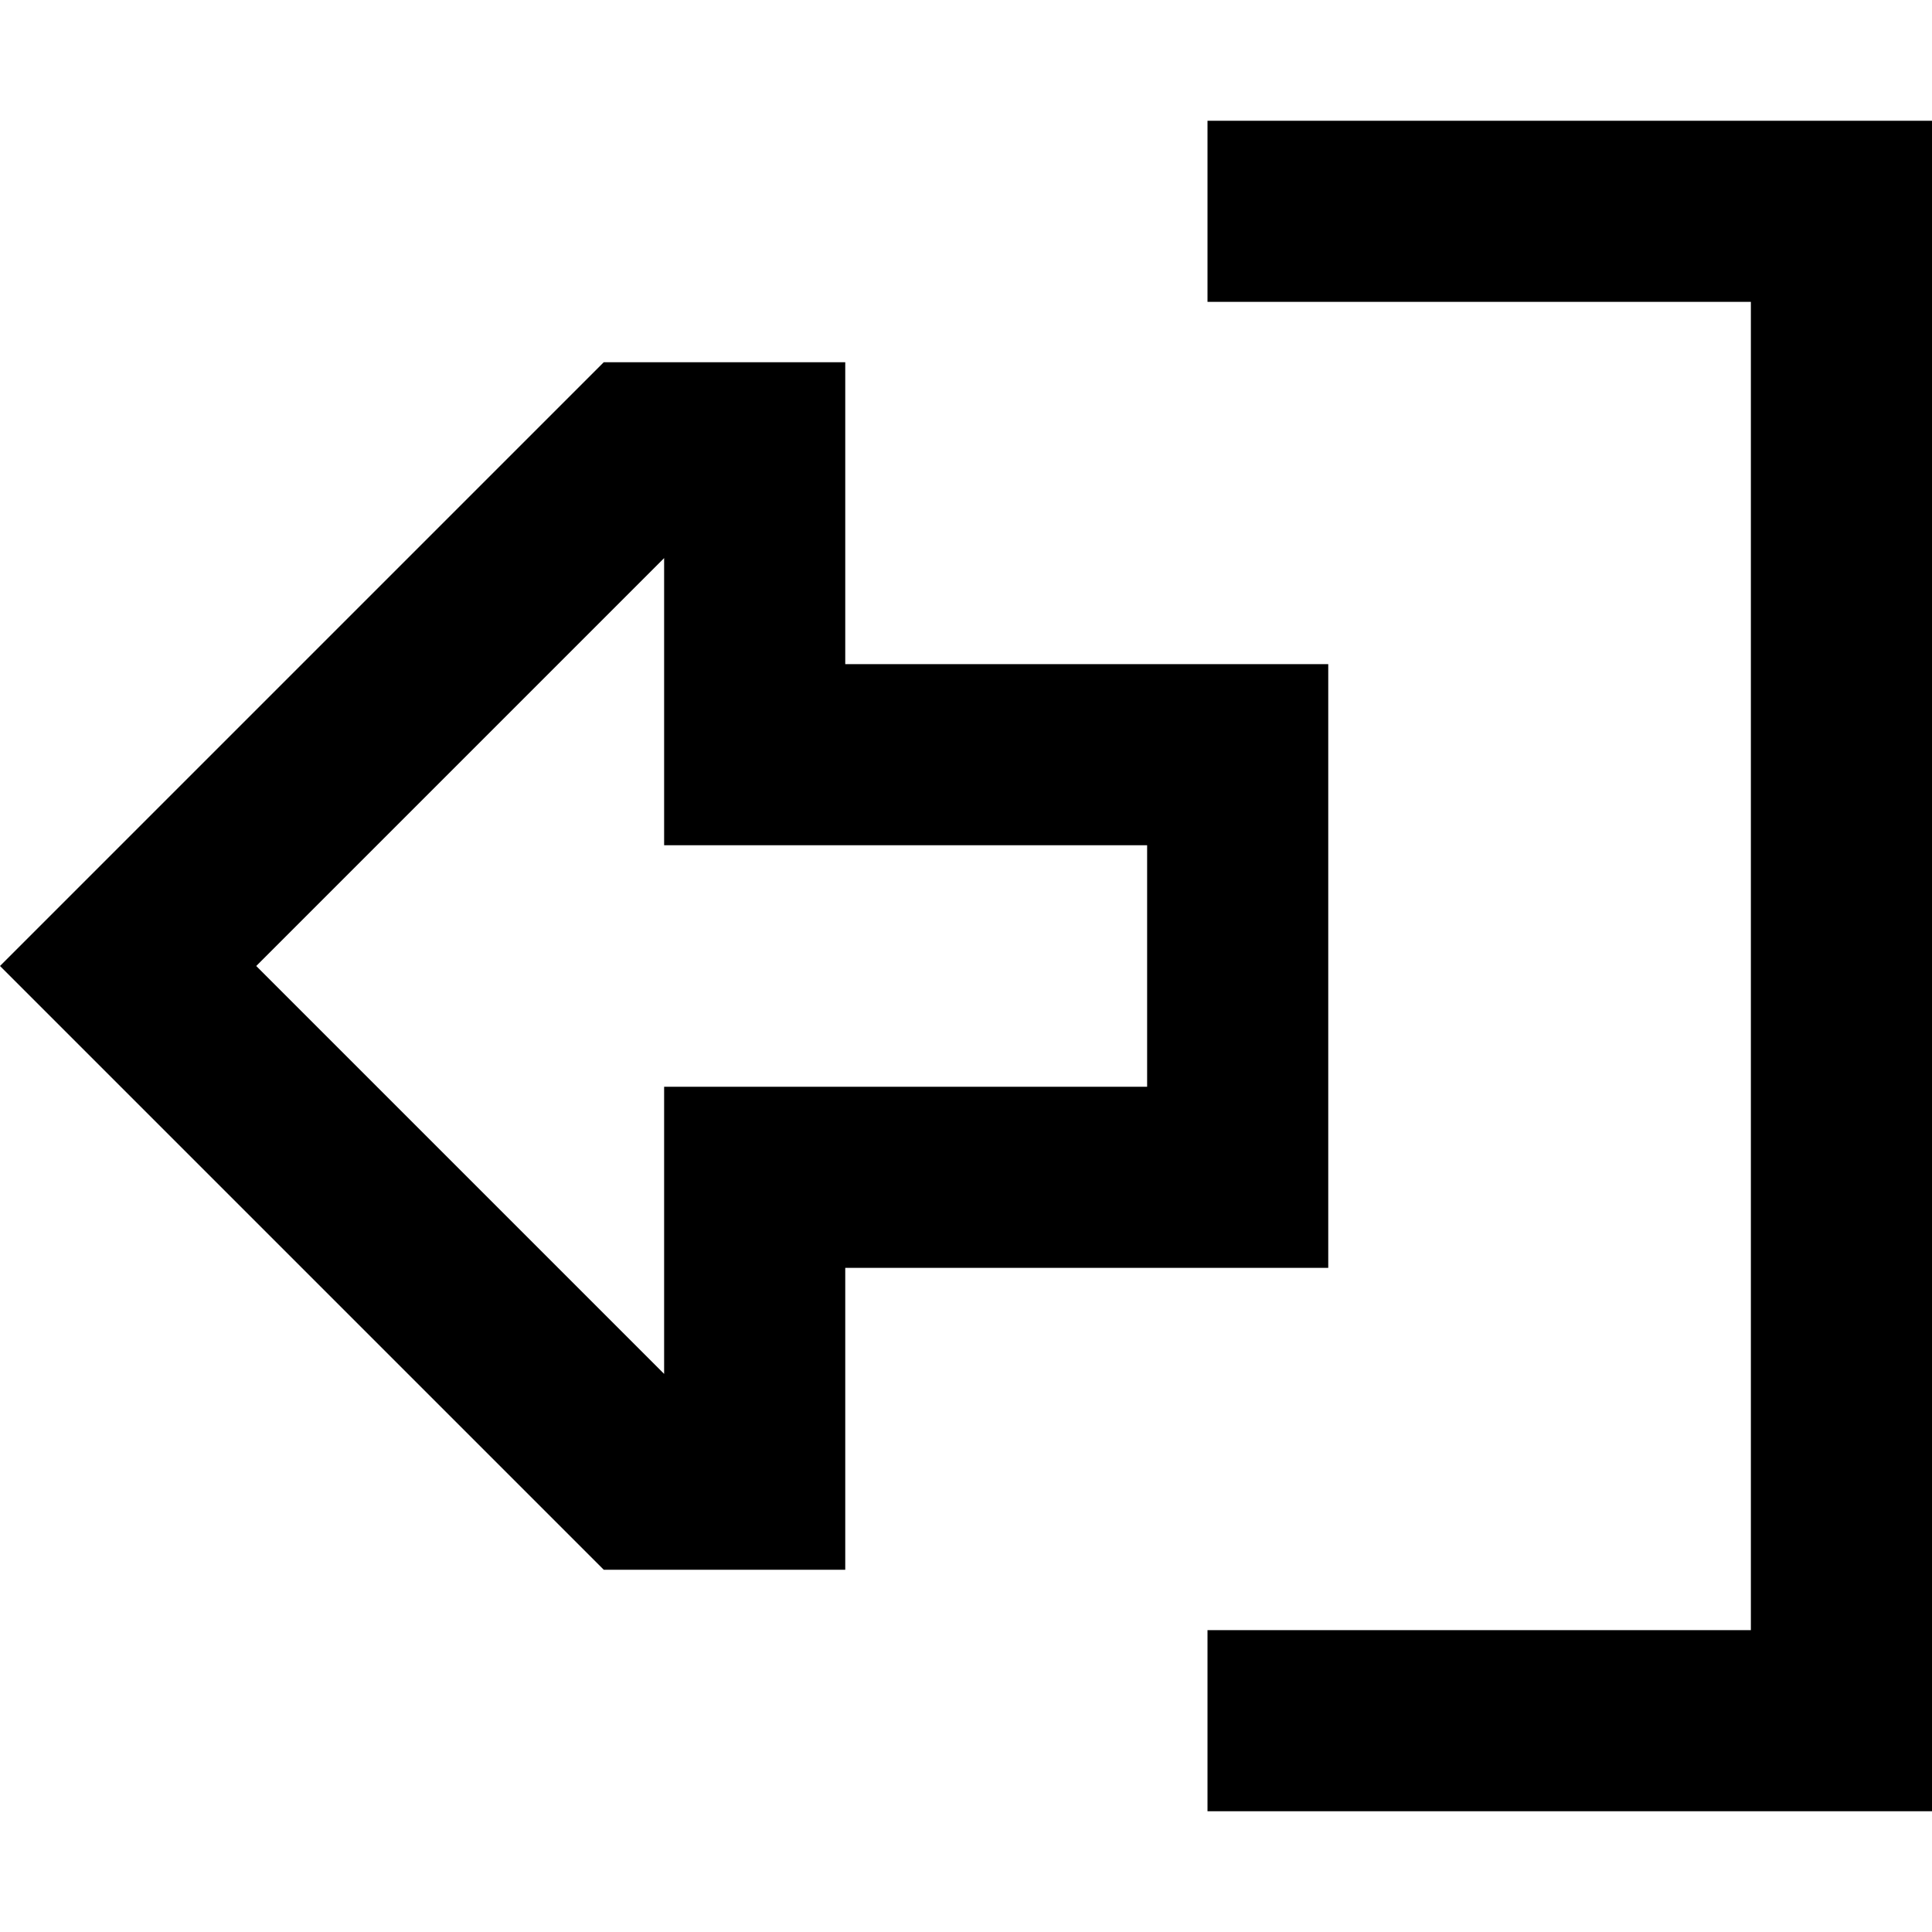 <svg xmlns="http://www.w3.org/2000/svg" viewBox="0 0 512 512"><!--! Font Awesome Pro 6.7.2 by @fontawesome - https://fontawesome.com License - https://fontawesome.com/license (Commercial License) Copyright 2024 Fonticons, Inc. --><path d="M224 224l-48 0 0-48 0-28.1L67.9 256 176 364.1l0-28.1 0-48 48 0 80 0 0-64-80 0zM33.9 222.1L160 96l16 0 48 0 0 32 0 16 0 32 48 0 32 0 48 0 0 48 0 64 0 48-48 0-32 0-48 0 0 32 0 16 0 32-48 0-16 0L33.9 289.9 0 256l33.9-33.9zM344 432l120 0 0-352L344 80l-24 0 0-48 24 0 144 0 24 0 0 24 0 400 0 24-24 0-144 0-24 0 0-48 24 0z"/></svg>